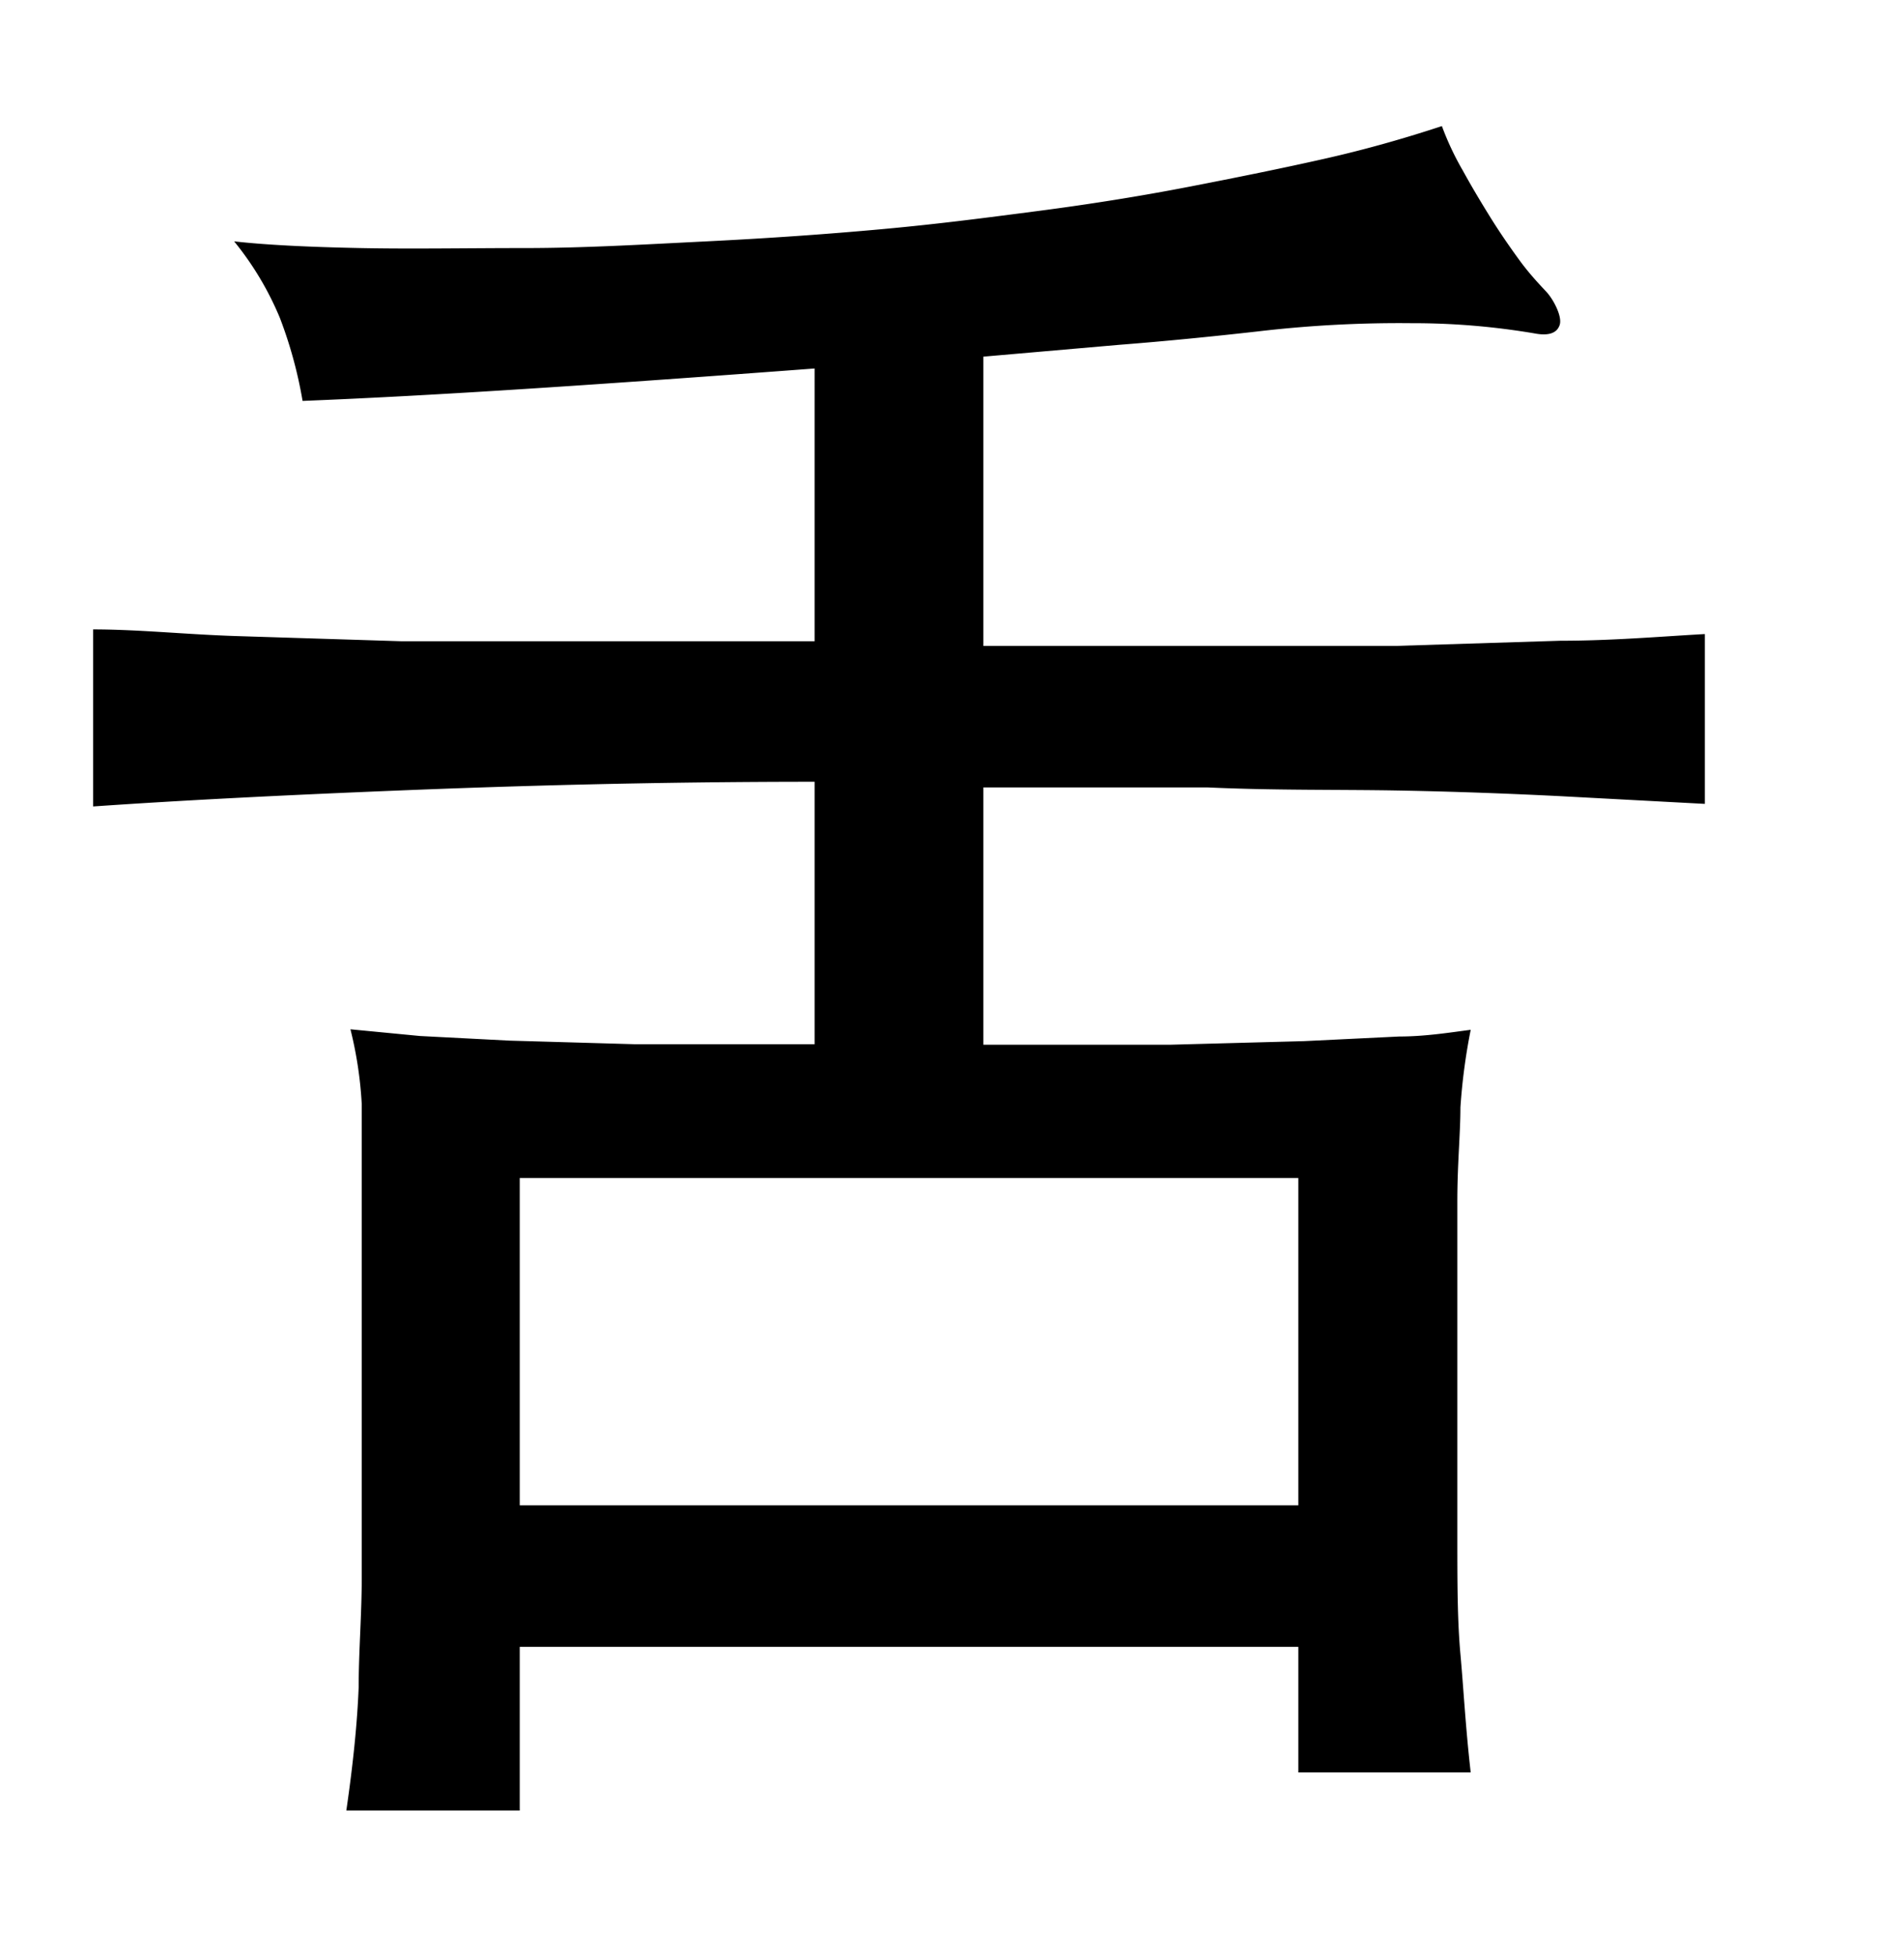 <svg xmlns="http://www.w3.org/2000/svg" viewBox="0 0 37 38"><title>radical</title><g id="radical-135" data-name="Layer 2"><path d="M15.83,7.16c-2,.15-3.81.28-5.51.39s-3.18.19-4.44.24a8.49,8.49,0,0,0-.44-1.61,6,6,0,0,0-.89-1.49C5.17,4.76,6,4.8,7,4.82s2.05,0,3.2,0,2.32-.07,3.53-.13,2.35-.14,3.44-.24,2-.22,3-.35,2-.29,2.93-.47,1.82-.36,2.66-.55,1.59-.41,2.26-.63a5.57,5.57,0,0,0,.41.87c.17.31.35.61.53.9s.38.58.57.84.38.46.52.61.31.48.26.64-.21.22-.48.17a14.06,14.06,0,0,0-2.39-.2,23.51,23.51,0,0,0-3,.16c-.89.1-1.79.19-2.69.26l-2.64.23v5.62l4.35,0,3.68,0,3.18-.1c1,0,1.92-.08,2.81-.13v3.3l-2.81-.15c-1-.05-2.05-.09-3.18-.11s-2.37,0-3.68-.06l-4.35,0V20.3c1.4,0,2.61,0,3.62,0l2.61-.07,1.85-.09c.51,0,1-.08,1.39-.13a11.59,11.59,0,0,0-.2,1.51c0,.5-.06,1.1-.06,1.82v6.55c0,.83,0,1.59.06,2.25s.1,1.43.2,2.3H25.23V32H10.1v3.18H6.73q.2-1.37.24-2.4c0-.69.06-1.41.06-2.15V23.3c0-.64,0-1.26,0-1.84A7.69,7.69,0,0,0,6.81,20l1.35.13,1.74.09,2.44.07c.95,0,2.11,0,3.49,0V15.19c-3.15,0-5.85.08-8.08.17s-4.21.19-5.94.31V12.23c.89,0,1.83.1,2.81.13l3.19.1,3.68,0,4.34,0Zm9.4,15.73H10.1v6.36H25.23Z"/></g></svg>